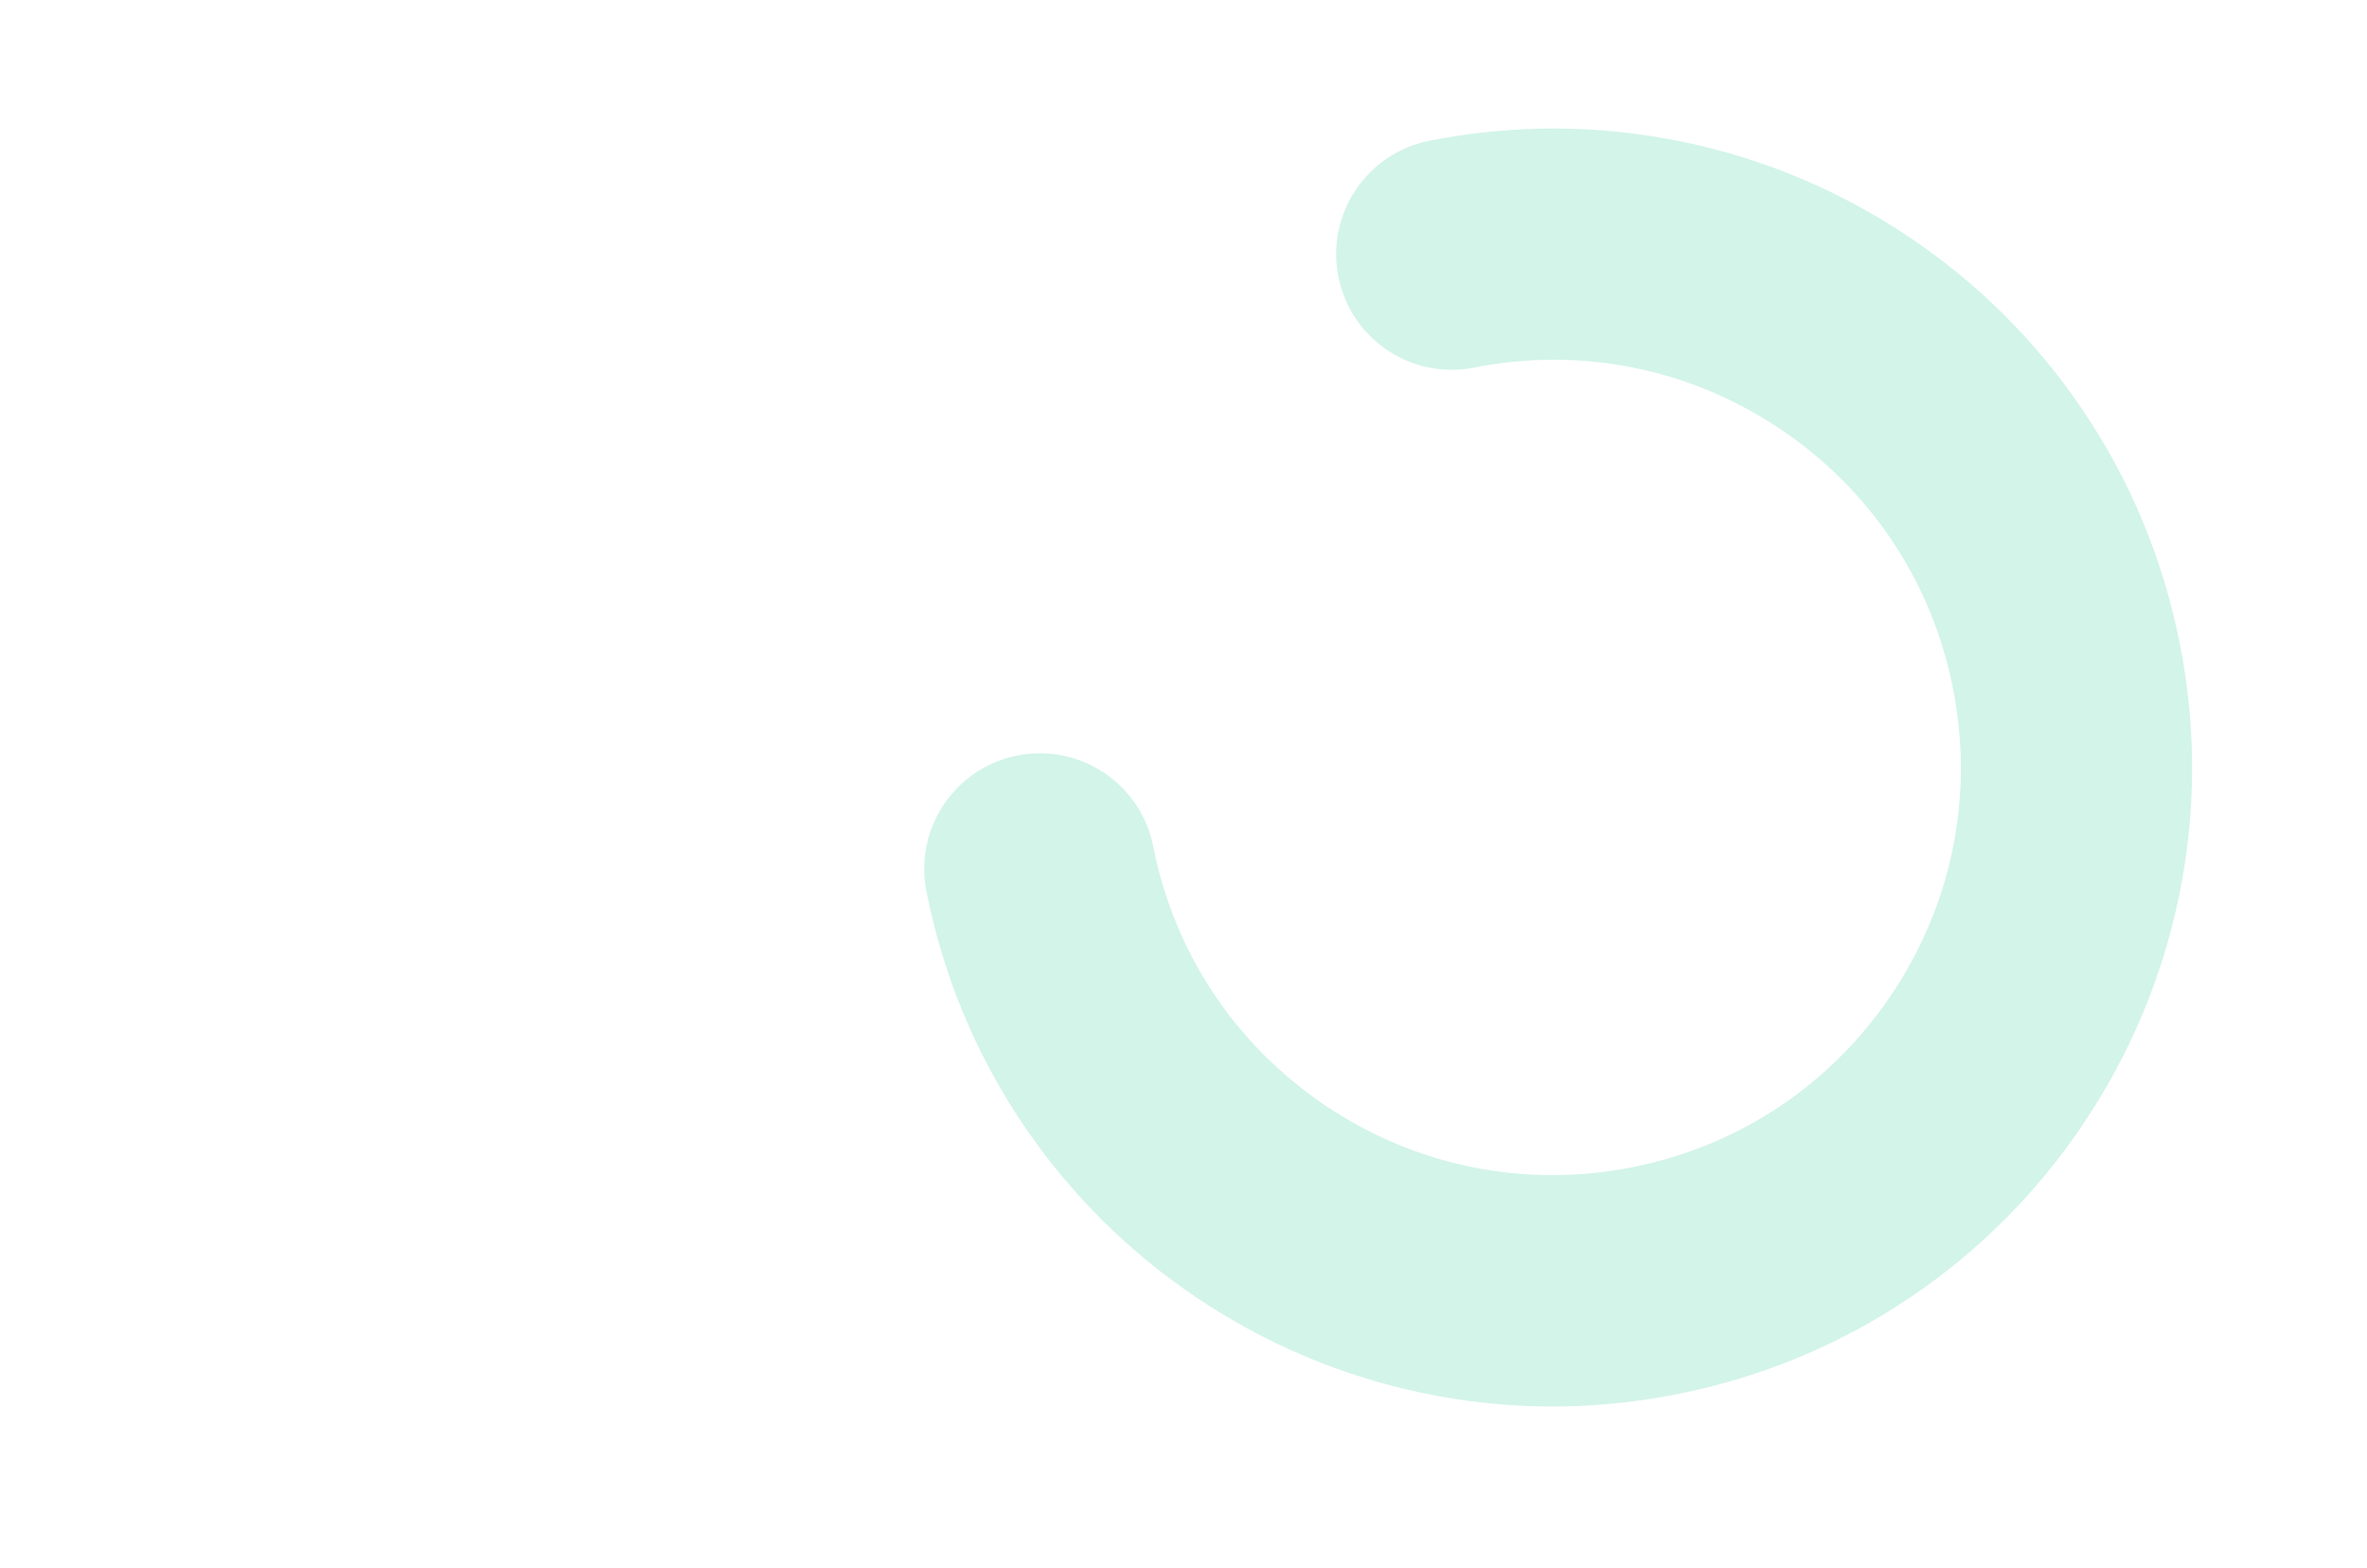 <?xml version="1.0" encoding="utf-8"?>
<!-- Generator: Adobe Illustrator 26.0.3, SVG Export Plug-In . SVG Version: 6.00 Build 0)  -->
<svg version="1.1" id="Ebene_1" xmlns="http://www.w3.org/2000/svg" xmlns:xlink="http://www.w3.org/1999/xlink" x="0px" y="0px"
	 viewBox="0 0 2047.3 1355.8" style="enable-background:new 0 0 2047.3 1355.8;" xml:space="preserve">
<style type="text/css">
	.st0{opacity:0.216;fill:#33CC99;enable-background:new    ;}
</style>
<g id="Gruppe_4138" transform="translate(180.495 -1220.083)">
	<path class="st0" d="M706.4,2195.5c39.9,58.3,89.9,107.9,148.9,147.4c59.6,39.9,125.3,67.5,195.2,82.1
		c72.5,15.1,146.3,15.4,219.5,0.9c73.1-14.5,141.3-42.8,202.6-84.3c59.2-40.1,109.4-90.6,149.3-150.2
		c39.9-59.6,67.5-125.3,82.1-195.2c15.1-72.5,15.4-146.3,0.9-219.4c-14.5-73.1-42.8-141.3-84.3-202.6
		c-40.1-59.2-90.6-109.4-150.1-149.3c-59.6-39.9-125.2-67.6-195.2-82.1c-72.5-15.1-146.3-15.4-219.4-1
		c-54.2,10.7-89.5,63.3-78.8,117.5c2.7,13.7,8.1,26.2,15.5,37c21.9,32.1,61.5,49.7,102,41.7c92.3-18.2,186.3,0.6,264.5,53
		c78.2,52.4,131.4,132.2,149.6,224.5c18.3,92.4-0.6,186.3-53,264.5c-52.4,78.2-132.1,131.4-224.5,149.6
		c-92.4,18.3-186.4-0.5-264.6-52.9c-78.2-52.4-131.4-132.1-149.6-224.5c-10.7-54.2-63.3-89.4-117.5-78.7
		c-54.2,10.7-89.4,63.3-78.7,117.5c14.5,73.1,42.8,141.3,84.3,202.6C705.6,2194.3,706,2194.9,706.4,2195.5z"/>
</g>
</svg>

